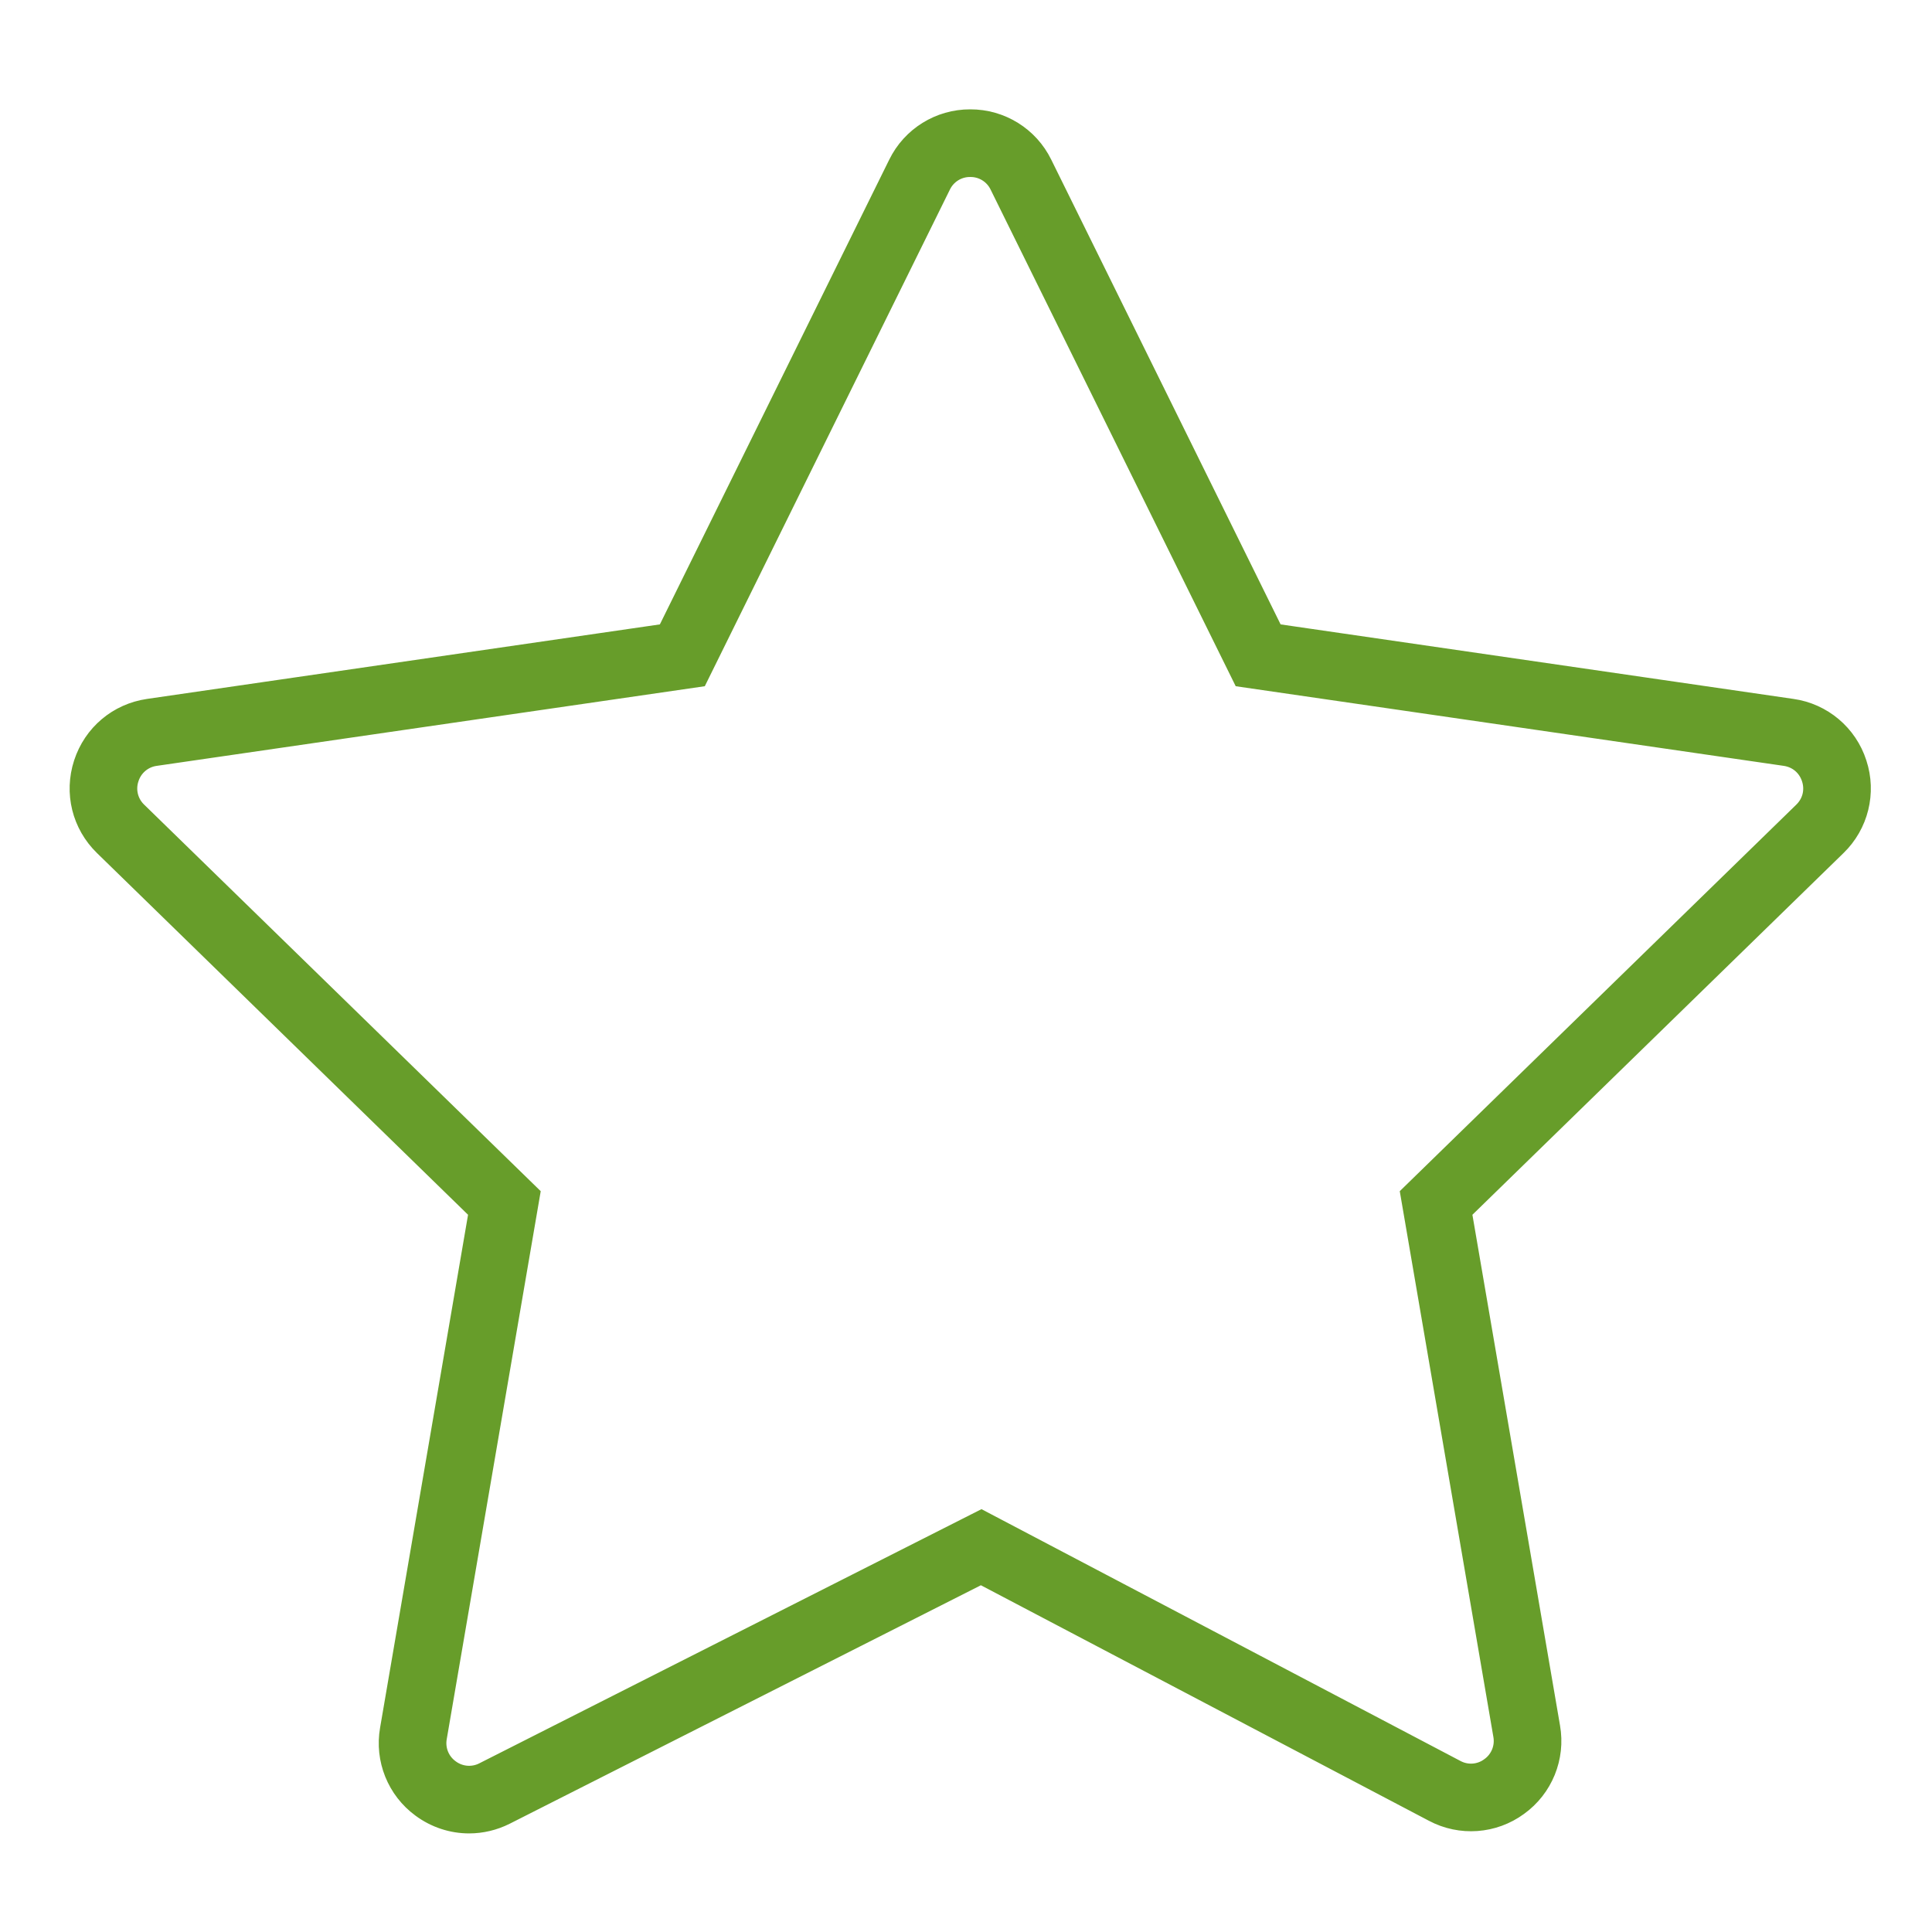 <?xml version="1.0" encoding="UTF-8"?> <svg xmlns="http://www.w3.org/2000/svg" viewBox="1950 2450 100 100" width="100" height="100" data-guides="{&quot;vertical&quot;:[],&quot;horizontal&quot;:[2472]}"><path fill="#679d2a" stroke="#679d2a" fill-opacity="1" stroke-width="0.5" stroke-opacity="1" alignment-baseline="baseline" baseline-shift="baseline" color="rgb(51, 51, 51)" fill-rule="evenodd" font-size-adjust="none" id="tSvgdf25296bfa" title="Path 1" d="M 2046.364 2489.436 C 2045.849 2487.829 2044.461 2486.659 2042.79 2486.423C 2033.899 2485.131 2025.009 2483.839 2016.118 2482.547C 2012.142 2474.491 2008.166 2466.434 2004.19 2458.378C 2003.449 2456.862 2001.907 2455.904 2000.22 2455.91C 1998.533 2455.904 1996.99 2456.862 1996.249 2458.378C 1992.273 2466.434 1988.297 2474.491 1984.321 2482.547C 1975.43 2483.839 1966.54 2485.131 1957.649 2486.423C 1955.968 2486.667 1954.599 2487.821 1954.074 2489.436C 1953.549 2491.051 1953.979 2492.79 1955.195 2493.976C 1961.628 2500.247 1968.062 2506.518 1974.495 2512.789C 1972.97 2521.681 1971.445 2530.574 1969.92 2539.466C 1969.631 2541.116 1970.303 2542.786 1971.654 2543.777C 1972.434 2544.353 1973.354 2544.647 1974.28 2544.647C 1974.962 2544.647 1975.647 2544.488 1976.283 2544.166C 1984.446 2540.034 1992.61 2535.903 2000.773 2531.771C 2008.54 2535.854 2016.308 2539.938 2024.075 2544.021C 2025.565 2544.813 2027.377 2544.682 2028.738 2543.684C 2030.107 2542.698 2030.792 2541.015 2030.5 2539.353C 2028.981 2530.498 2027.462 2521.644 2025.943 2512.789C 2032.376 2506.518 2038.81 2500.248 2045.243 2493.977C 2046.456 2492.803 2046.892 2491.039 2046.364 2489.436ZM 2043.15 2491.828 C 2036.34 2498.466 2029.53 2505.104 2022.72 2511.742C 2024.328 2521.115 2025.935 2530.487 2027.543 2539.86C 2027.641 2540.396 2027.42 2540.941 2026.975 2541.257C 2026.539 2541.584 2025.951 2541.627 2025.472 2541.366C 2017.248 2537.042 2009.024 2532.719 2000.8 2528.395C 1992.176 2532.76 1983.553 2537.124 1974.929 2541.489C 1974.449 2541.739 1973.868 2541.69 1973.436 2541.364C 1972.997 2541.047 1972.78 2540.506 1972.877 2539.974C 1974.491 2530.564 1976.105 2521.153 1977.719 2511.743C 1970.909 2505.105 1964.099 2498.467 1957.289 2491.829C 1956.894 2491.453 1956.753 2490.882 1956.928 2490.365C 1957.091 2489.844 1957.54 2489.465 1958.081 2489.393C 1967.492 2488.025 1976.903 2486.658 1986.314 2485.29C 1990.523 2476.762 1994.731 2468.235 1998.94 2459.707C 1999.175 2459.215 1999.675 2458.904 2000.22 2458.911C 2000.765 2458.904 2001.265 2459.215 2001.5 2459.707C 2005.709 2468.235 2009.917 2476.762 2014.126 2485.29C 2023.537 2486.658 2032.948 2488.025 2042.359 2489.393C 2042.909 2489.473 2043.339 2489.836 2043.511 2490.365C 2043.683 2490.894 2043.548 2491.44 2043.15 2491.828Z"></path><defs></defs></svg> 
